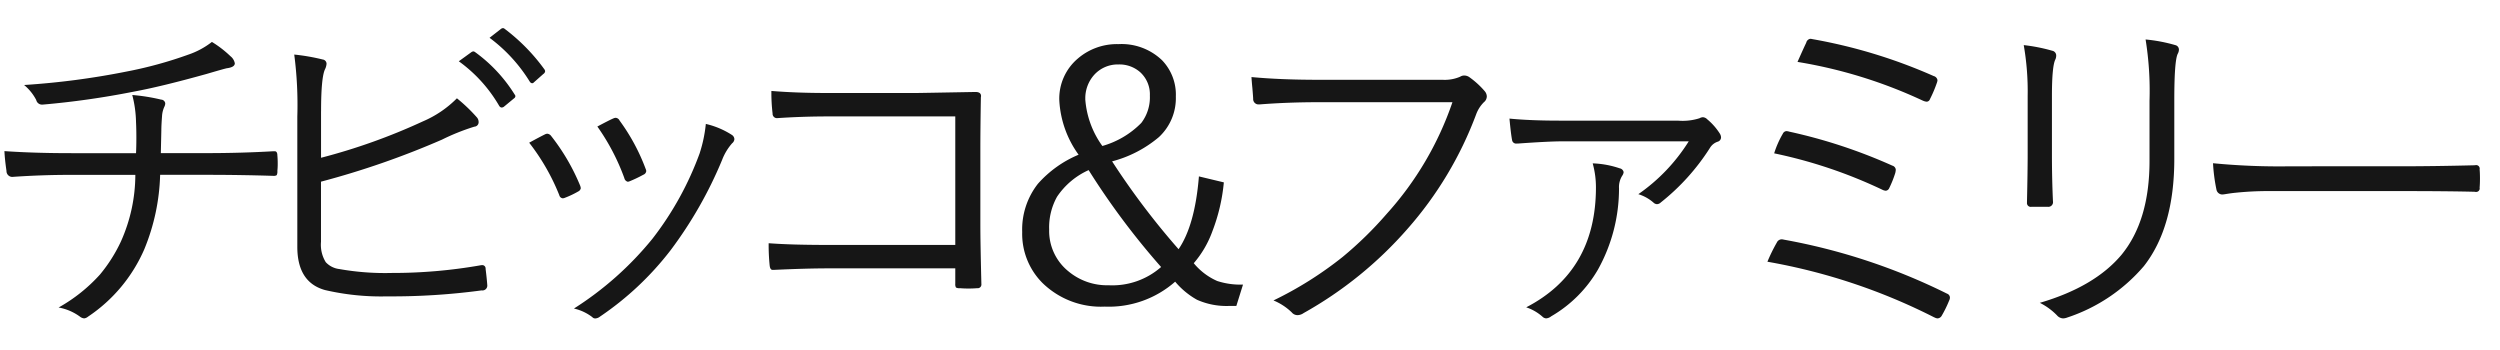 <svg xmlns="http://www.w3.org/2000/svg" width="300" height="42" viewBox="0 0 300 42">
  <defs>
    <style>
      .cls-1 {
        fill: #161616;
        fill-rule: evenodd;
      }
    </style>
  </defs>
  <path id="チビッコ_ファミリー" data-name="チビッコ＆ファミリー" class="cls-1" d="M16.323,14.647q0.041,0.821.041,1.846,0,1.128-.041,1.887H8.592q-4.533,0-8.06-.246Q0.573,19.1.778,20.512a0.7,0.7,0,0,0,.677.718q3.507-.246,7.014-0.246h7.772a19.659,19.659,0,0,1-1.723,7.977A18.2,18.2,0,0,1,12,32.94,19.446,19.446,0,0,1,7.033,36.9,6.191,6.191,0,0,1,9.6,38a0.919,0.919,0,0,0,.513.205A0.89,0.89,0,0,0,10.561,38a18.616,18.616,0,0,0,6.768-8.121,25.1,25.1,0,0,0,1.887-8.9h5.6q3.958,0,7.977.123a0.649,0.649,0,0,0,.41-0.082,0.98,0.98,0,0,0,.082-0.513,7.816,7.816,0,0,0,.041-0.882q0-.554-0.041-0.964,0-.512-0.328-0.513H32.832q-3.9.226-7.937,0.226H19.3l0.061-2.728q0-.595.082-1.682a3.1,3.1,0,0,1,.287-1.169,0.972,0.972,0,0,0,.1-0.39,0.511,0.511,0,0,0-.492-0.451,22.746,22.746,0,0,0-3.466-.554,13.833,13.833,0,0,1,.451,3.24h0Zm6.3-8.1A49.071,49.071,0,0,1,15.113,8.6,92.837,92.837,0,0,1,2.891,10.2,5.773,5.773,0,0,1,4.347,12a0.711,0.711,0,0,0,.677.554H5.105A100.622,100.622,0,0,0,16.036,11q3.342-.615,8.777-2.133,2.092-.615,2.4-0.677,0.964-.123.964-0.595a1.4,1.4,0,0,0-.513-0.841,13.01,13.01,0,0,0-2.235-1.723,9.621,9.621,0,0,1-2.81,1.518h0Zm15.906,6.809q0-4.06.472-5.045a1.721,1.721,0,0,0,.184-0.656,0.516,0.516,0,0,0-.451-0.513,24.506,24.506,0,0,0-3.425-.595,46.556,46.556,0,0,1,.369,7.444V29.617q0,4.266,3.322,5.189a29.7,29.7,0,0,0,7.424.759A80.8,80.8,0,0,0,57.8,34.847a0.582,0.582,0,0,0,.677-0.574q-0.062-.882-0.205-2.01a0.409,0.409,0,0,0-.369-0.451,1.738,1.738,0,0,0-.226.021,61.014,61.014,0,0,1-10.664.923,31.494,31.494,0,0,1-6.3-.472,2.638,2.638,0,0,1-1.62-.82,3.972,3.972,0,0,1-.574-2.44V21.8a100.957,100.957,0,0,0,14.52-5.045A26.209,26.209,0,0,1,56.921,15.2a0.534,0.534,0,0,0,.513-0.574,0.843,0.843,0,0,0-.185-0.513,19.523,19.523,0,0,0-2.42-2.317,12.808,12.808,0,0,1-4.081,2.769,72.239,72.239,0,0,1-12.223,4.368V13.355Zm21.39-.636a0.348,0.348,0,0,0,.287.184,0.467,0.467,0,0,0,.267-0.1l1.21-1a0.341,0.341,0,0,0,.164-0.267,0.312,0.312,0,0,0-.082-0.185,18,18,0,0,0-4.737-5.086,0.446,0.446,0,0,0-.226-0.1,0.546,0.546,0,0,0-.246.1l-1.5,1.087a17.235,17.235,0,0,1,4.86,5.373h0Zm3.65-2.933a0.384,0.384,0,0,0,.287.205,0.342,0.342,0,0,0,.226-0.123l1.128-1a0.437,0.437,0,0,0,.205-0.308,0.485,0.485,0,0,0-.062-0.205,22.788,22.788,0,0,0-4.8-4.9,0.33,0.33,0,0,0-.205-0.082,0.5,0.5,0,0,0-.267.123L58.746,4.536a18.871,18.871,0,0,1,4.819,5.25h0Zm3.54,13.6a0.482,0.482,0,0,0,.41.41,0.68,0.68,0,0,0,.267-0.062,11.106,11.106,0,0,0,1.6-.759,0.546,0.546,0,0,0,.308-0.39,1.271,1.271,0,0,0-.1-0.369,25.026,25.026,0,0,0-3.445-5.886,0.666,0.666,0,0,0-.472-0.287,0.781,0.781,0,0,0-.287.082q-0.7.349-1.887,1A25.716,25.716,0,0,1,67.1,23.383h0Zm7.814-2.01a0.555,0.555,0,0,0,.41.431,0.642,0.642,0,0,0,.185-0.041,15.4,15.4,0,0,0,1.682-.8,0.525,0.525,0,0,0,.349-0.431,0.646,0.646,0,0,0-.062-0.246,23.818,23.818,0,0,0-3.138-5.824,0.565,0.565,0,0,0-.451-0.328,0.68,0.68,0,0,0-.267.061q-0.451.185-1.948,0.984a26.036,26.036,0,0,1,3.24,6.193h0Zm9.064-3.056a37.855,37.855,0,0,1-5.7,10.336,39.154,39.154,0,0,1-9.413,8.367,5.688,5.688,0,0,1,2.194,1.025,0.468,0.468,0,0,0,.369.164A0.962,0.962,0,0,0,71.986,38a36.3,36.3,0,0,0,8.49-7.978A49.669,49.669,0,0,0,86.649,19.2a6.57,6.57,0,0,1,1.21-2.01,0.691,0.691,0,0,0,.267-0.492,0.638,0.638,0,0,0-.308-0.513A9.846,9.846,0,0,0,84.7,14.872a16.573,16.573,0,0,1-.718,3.445h0ZM99.376,29.392q-4.45,0-7.137-.205a24.163,24.163,0,0,0,.123,2.687q0.061,0.513.349,0.513h0.123q4-.184,6.542-0.184h15.258v1.846a0.8,0.8,0,0,0,.082.451,0.849,0.849,0,0,0,.492.082q0.409,0.041,1,.041c0.41,0,.758-0.014,1.046-0.041a0.444,0.444,0,0,0,.512-0.492q-0.123-5.045-.123-7.1V17.866q0-2.4.062-6.193a0.921,0.921,0,0,0,.02-0.144q0-.492-0.676-0.492-6.768.123-7.055,0.123H99.335q-3.794,0-6.768-.246a20.917,20.917,0,0,0,.144,2.707,0.522,0.522,0,0,0,.574.554q2.932-.2,6.091-0.205h15.258V29.392H99.376Zm44.494-8.224q-0.472,5.845-2.441,8.736a90.769,90.769,0,0,1-7.977-10.541,14.336,14.336,0,0,0,5.619-2.912,6.378,6.378,0,0,0,2.03-4.86,5.951,5.951,0,0,0-1.661-4.368,7.026,7.026,0,0,0-5.23-1.928A7.187,7.187,0,0,0,129.371,7a6.292,6.292,0,0,0-2.256,5.024,12.192,12.192,0,0,0,2.317,6.542,13.439,13.439,0,0,0-4.881,3.486,8.892,8.892,0,0,0-1.887,5.8,8.347,8.347,0,0,0,2.42,6.091,10.038,10.038,0,0,0,7.486,2.851,12.049,12.049,0,0,0,8.449-2.994,9.4,9.4,0,0,0,2.625,2.174,8.7,8.7,0,0,0,3.876.738h0.841l0.8-2.563a8.944,8.944,0,0,1-3.1-.431,7.608,7.608,0,0,1-2.81-2.133,12.219,12.219,0,0,0,2.236-3.835,21.927,21.927,0,0,0,1.374-5.865Zm-4.533,10.869a8.872,8.872,0,0,1-6.3,2.194A7.242,7.242,0,0,1,128.2,32.55a6.224,6.224,0,0,1-2.3-5,7.564,7.564,0,0,1,.943-3.937,8.986,8.986,0,0,1,3.794-3.2,89.659,89.659,0,0,0,8.695,11.628h0Zm-9.1-20.139a4.2,4.2,0,0,1,1.025-2.871,3.812,3.812,0,0,1,2.953-1.292,3.748,3.748,0,0,1,2.6.923,3.584,3.584,0,0,1,1.169,2.81,5.06,5.06,0,0,1-1.026,3.281,10.575,10.575,0,0,1-4.675,2.769,10.914,10.914,0,0,1-2.051-5.619h0ZM150.28,10.5q0.1,1.19.1,1.354a0.64,0.64,0,0,0,.615.677h0.144q3.4-.266,7.054-0.267h16.1a38.555,38.555,0,0,1-7.9,13.412,44.183,44.183,0,0,1-5.291,5.168,43.934,43.934,0,0,1-8.285,5.209,6.957,6.957,0,0,1,2.195,1.436,0.892,0.892,0,0,0,.7.328,1.3,1.3,0,0,0,.718-0.246A47.03,47.03,0,0,0,168.9,27.464,44.064,44.064,0,0,0,177.146,13.7a4,4,0,0,1,.922-1.435,0.912,0.912,0,0,0,.349-0.7,1.01,1.01,0,0,0-.226-0.595,10.224,10.224,0,0,0-1.886-1.723,1.088,1.088,0,0,0-.595-0.185,0.9,0.9,0,0,0-.492.144,4.678,4.678,0,0,1-2.113.369H158.237q-4.593,0-8.059-.328,0.019,0.39.1,1.251h0Zm31.184,6.378a0.489,0.489,0,0,0,.534.349h0.143q3.692-.266,5.332-0.267h15.176A21.715,21.715,0,0,1,196.6,23.3a5.015,5.015,0,0,1,1.805,1,0.658,0.658,0,0,0,.431.2,0.678,0.678,0,0,0,.451-0.2,26.357,26.357,0,0,0,5.926-6.583A1.709,1.709,0,0,1,206.135,17a0.542,0.542,0,0,0,.39-0.513,0.909,0.909,0,0,0-.144-0.451,7.286,7.286,0,0,0-1.517-1.723,0.778,0.778,0,0,0-.513-0.246,0.87,0.87,0,0,0-.41.123,6.712,6.712,0,0,1-2.6.287H187.268q-3.671,0-6.132-.246,0.184,1.969.328,2.645h0Zm10.049,5.6q0,10.07-8.367,14.4A5.609,5.609,0,0,1,185.094,38a0.68,0.68,0,0,0,.452.205,1.1,1.1,0,0,0,.594-0.246,15.382,15.382,0,0,0,5.619-5.619,19.992,19.992,0,0,0,2.523-9.741,2.546,2.546,0,0,1,.389-1.518,0.894,0.894,0,0,0,.165-0.431,0.581,0.581,0,0,0-.472-0.451,11.124,11.124,0,0,0-3.24-.595,10.8,10.8,0,0,1,.389,2.871h0Zm39.2-10.418a1.391,1.391,0,0,0,.492.144,0.439,0.439,0,0,0,.39-0.308,15.03,15.03,0,0,0,.841-1.989,0.979,0.979,0,0,0,.061-0.287,0.606,0.606,0,0,0-.451-0.492,62.873,62.873,0,0,0-14.54-4.43,1.431,1.431,0,0,0-.287-0.041,0.614,0.614,0,0,0-.472.472q-0.308.636-1.046,2.3a57.28,57.28,0,0,1,15.012,4.635h0Zm-4.84,10.705a1.1,1.1,0,0,0,.431.123,0.513,0.513,0,0,0,.41-0.328,12.666,12.666,0,0,0,.718-1.8,1.964,1.964,0,0,0,.061-0.41,0.556,0.556,0,0,0-.41-0.472A63,63,0,0,0,214.7,15.795a1.412,1.412,0,0,0-.328-0.062,0.518,0.518,0,0,0-.43.308A11.315,11.315,0,0,0,212.9,18.4a57.5,57.5,0,0,1,12.981,4.368h0Zm6.255,15.319a0.844,0.844,0,0,0,.39.123,0.622,0.622,0,0,0,.492-0.328,13.835,13.835,0,0,0,.882-1.8,0.842,0.842,0,0,0,.1-0.369,0.514,0.514,0,0,0-.348-0.472,73.111,73.111,0,0,0-19.585-6.48,1.166,1.166,0,0,0-.267-0.041,0.659,0.659,0,0,0-.574.39,20,20,0,0,0-1.128,2.3,71.187,71.187,0,0,1,20.036,6.686h0ZM243.32,11.509V18.44q0,2.01-.082,5.763v0.123a0.454,0.454,0,0,0,.533.492h1.969a0.562,0.562,0,0,0,.615-0.656q-0.123-2.748-.123-5.558v-7.1q0-3.63.431-4.409a1.228,1.228,0,0,0,.082-0.41,0.583,0.583,0,0,0-.472-0.595,20.558,20.558,0,0,0-3.425-.677,32.218,32.218,0,0,1,.472,6.091h0ZM246.888,37.9a1.044,1.044,0,0,0,.677.308,1.5,1.5,0,0,0,.492-0.1,20.574,20.574,0,0,0,9.208-6.173q3.651-4.655,3.651-12.858v-7.1q0-4.676.41-5.517a1.058,1.058,0,0,0,.144-0.492,0.551,0.551,0,0,0-.431-0.554,19.128,19.128,0,0,0-3.568-.677,38.7,38.7,0,0,1,.471,7.362v7.219q0,7.157-3.363,11.259-3.221,3.835-9.8,5.763a7.626,7.626,0,0,1,2.112,1.558h0Zm19.085-15.155a0.721,0.721,0,0,0,.718.595,3.187,3.187,0,0,0,.328-0.041q0.513-.082.82-0.123a37.6,37.6,0,0,1,4.532-.246h15.484q5.926,0,9.085.082a0.749,0.749,0,0,0,.184.02,0.421,0.421,0,0,0,.431-0.513q0.041-.472.041-1.107,0-.656-0.041-1.087a0.421,0.421,0,0,0-.431-0.513,1.79,1.79,0,0,0-.184.021q-4.8.123-9.208,0.123H274.853a82.137,82.137,0,0,1-9.29-.369,20.788,20.788,0,0,0,.41,3.158h0Z"/>
</svg>

